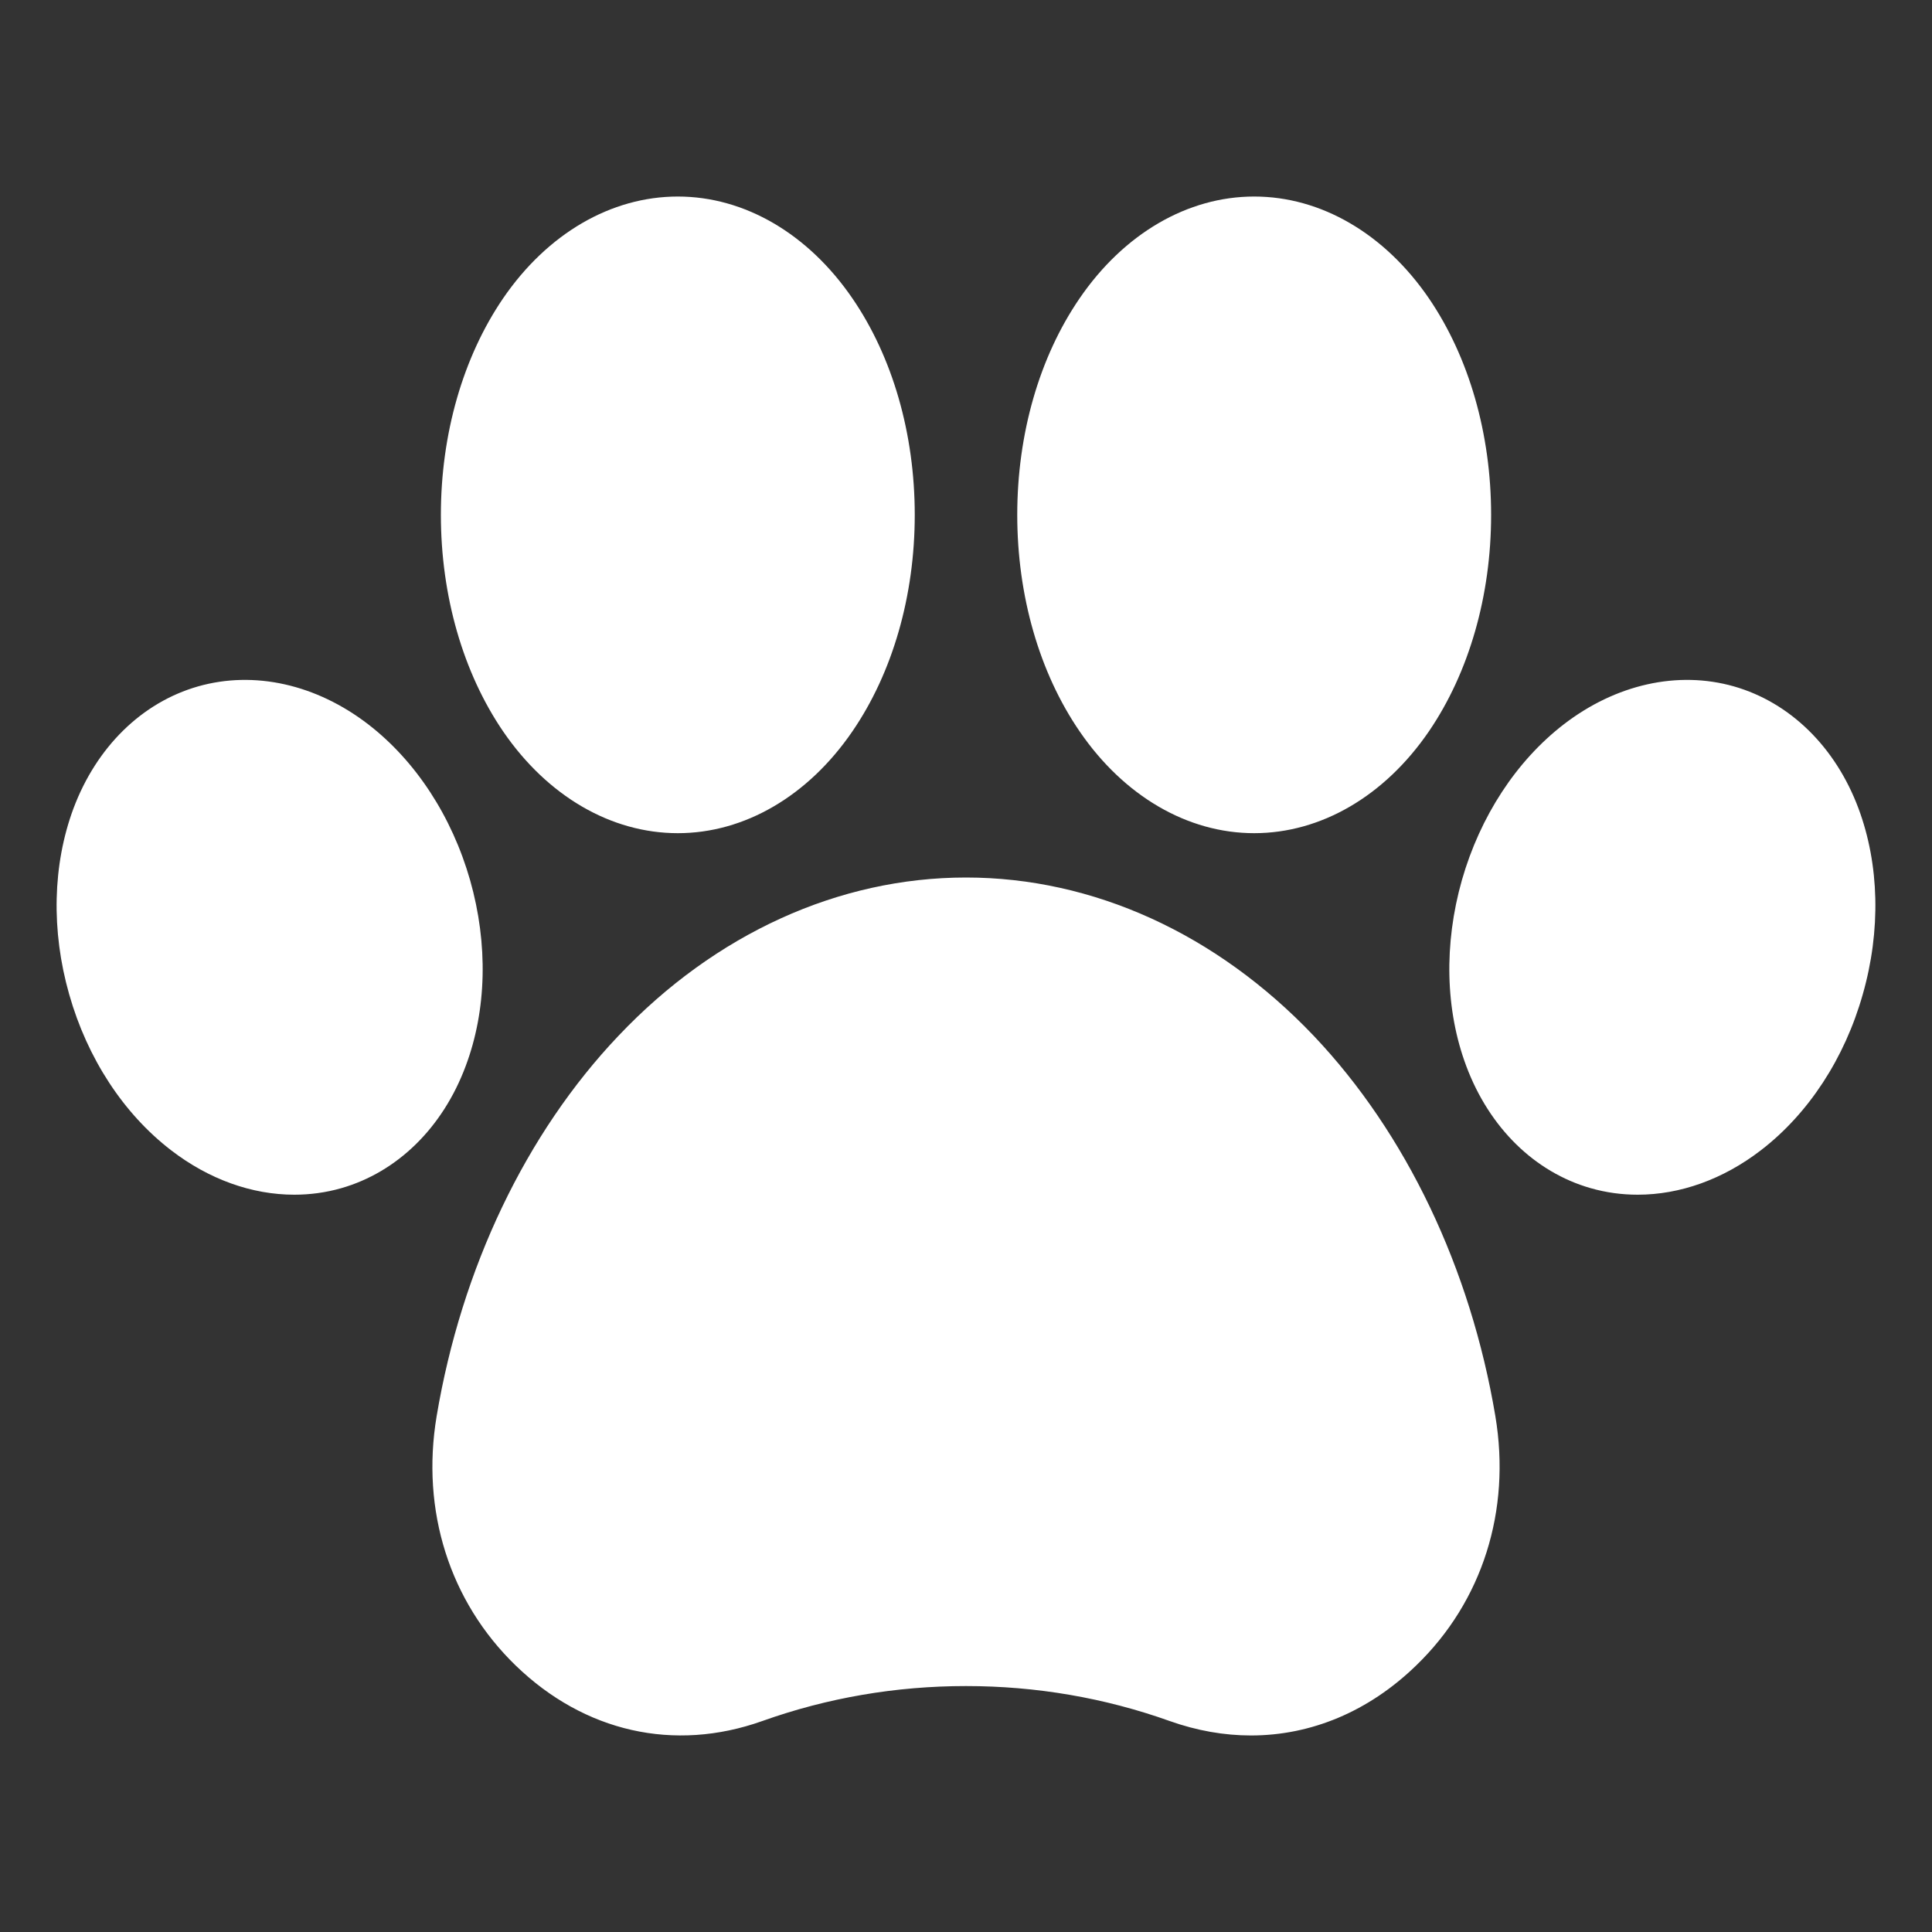 <svg width="40" height="40" viewBox="0 0 40 40" fill="none" xmlns="http://www.w3.org/2000/svg">
<rect x="0" y="0" width="40" height="40" fill="#333333" stroke="none"/>
<path d="M38.566 20.589C38.192 21.911 37.444 23.056 36.46 23.813C35.675 24.418 34.783 24.735 33.907 24.735C33.576 24.735 33.253 24.691 32.934 24.6C31.775 24.269 30.835 23.348 30.358 22.073C29.922 20.911 29.892 19.544 30.267 18.222C30.645 16.901 31.393 15.756 32.373 14.999C33.452 14.167 34.736 13.88 35.899 14.211C37.059 14.543 38.002 15.463 38.478 16.738C38.911 17.9 38.944 19.267 38.566 20.589ZM14.034 17.25C15.413 17.25 16.731 16.482 17.648 15.142C18.481 13.927 18.939 12.335 18.939 10.66C18.939 8.983 18.481 7.392 17.648 6.177C16.731 4.837 15.413 4.069 14.034 4.069C12.65 4.069 11.333 4.837 10.416 6.177C9.587 7.392 9.128 8.983 9.128 10.66C9.128 12.335 9.587 13.927 10.416 15.142C11.333 16.482 12.65 17.25 14.034 17.25ZM25.966 17.25C27.35 17.25 28.667 16.482 29.584 15.142C30.413 13.927 30.872 12.335 30.872 10.66C30.872 8.983 30.413 7.392 29.584 6.177C28.667 4.837 27.349 4.069 25.966 4.069C24.587 4.069 23.269 4.837 22.352 6.177C21.519 7.392 21.061 8.983 21.061 10.66C21.061 12.335 21.519 13.927 22.352 15.142C23.269 16.482 24.587 17.25 25.966 17.25ZM9.733 18.223C9.355 16.901 8.607 15.756 7.627 14.999C6.548 14.167 5.264 13.88 4.101 14.211C2.938 14.543 1.999 15.464 1.521 16.738C1.089 17.9 1.056 19.268 1.433 20.589C1.808 21.911 2.556 23.056 3.54 23.813C4.325 24.418 5.216 24.735 6.093 24.735C6.42 24.735 6.746 24.691 7.062 24.601C8.225 24.269 9.165 23.348 9.641 22.073C10.078 20.911 10.108 19.544 9.733 18.223ZM27.199 21.445C25.188 19.331 22.634 18.168 20 18.168C17.366 18.168 14.808 19.331 12.805 21.445C10.889 23.46 9.554 26.257 9.04 29.321C8.713 31.276 9.308 33.157 10.676 34.482C12.1 35.861 13.96 36.28 15.78 35.633C17.127 35.152 18.547 34.908 20 34.908C21.453 34.908 22.873 35.152 24.22 35.633C24.781 35.832 25.346 35.931 25.9 35.931C27.144 35.931 28.337 35.436 29.32 34.482C30.692 33.157 31.287 31.276 30.96 29.321C30.446 26.257 29.111 23.46 27.199 21.445Z" fill="white"/>
</svg>
